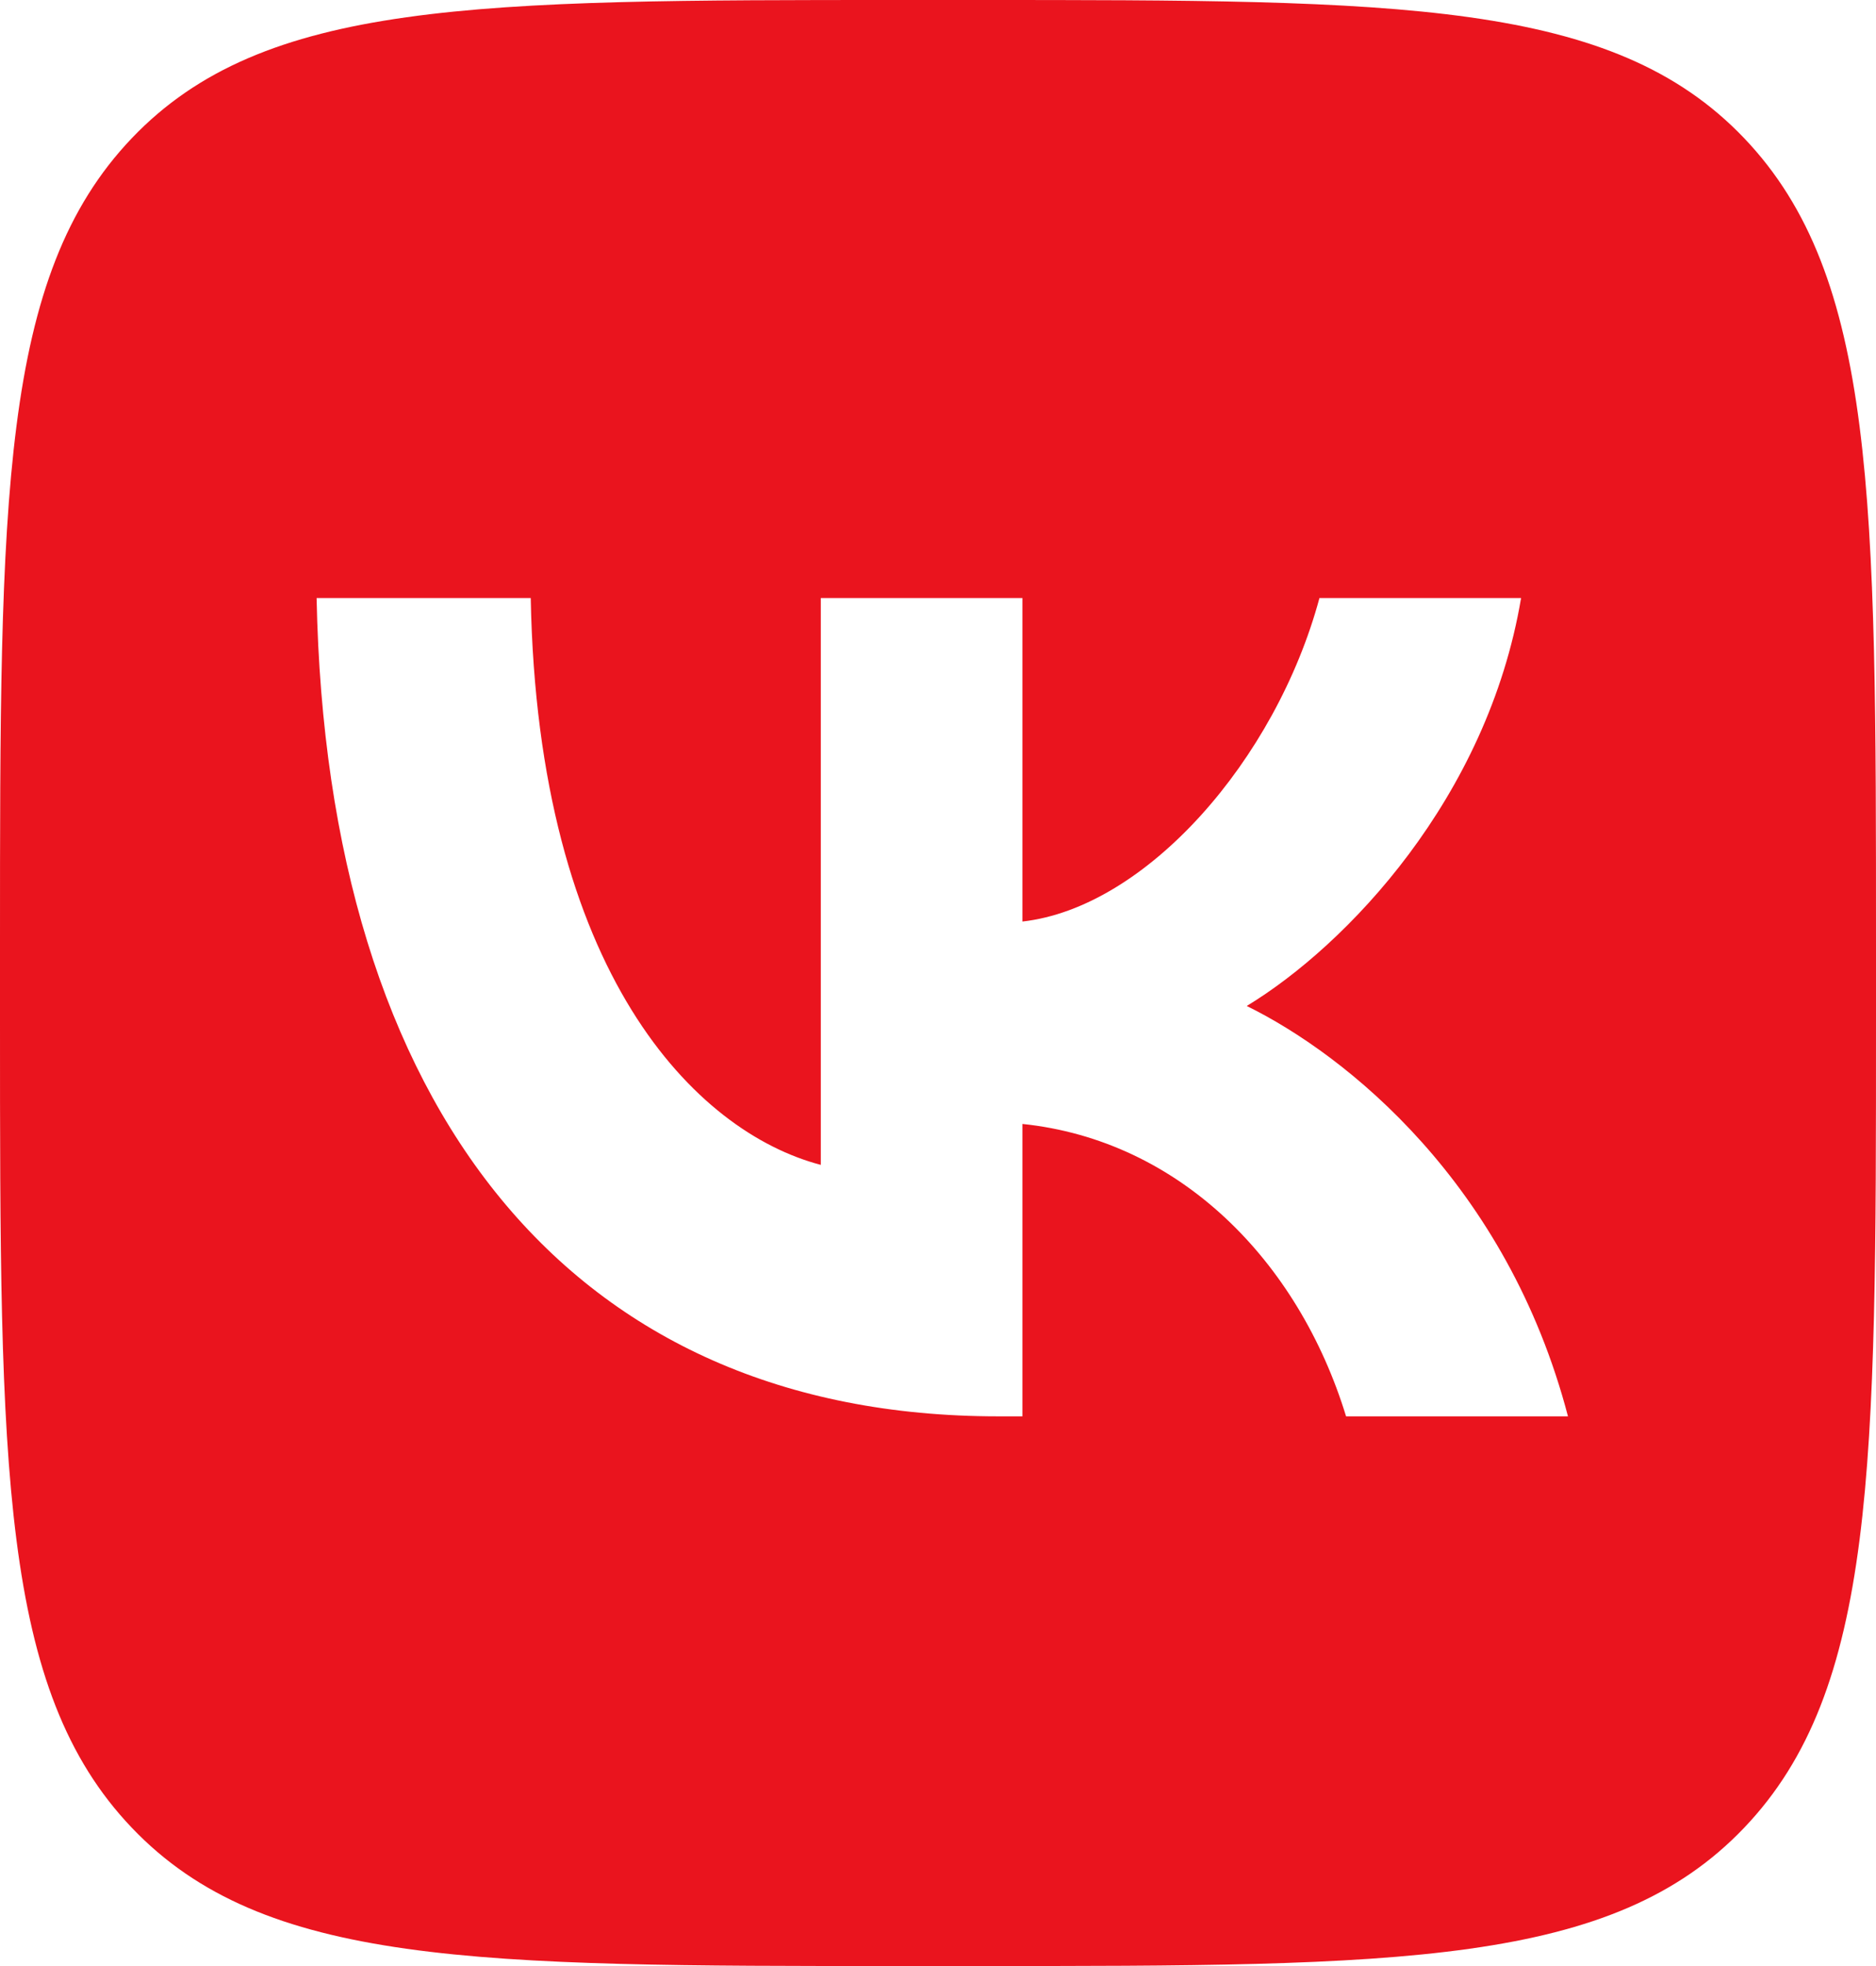 <?xml version="1.0" encoding="UTF-8"?> <svg xmlns="http://www.w3.org/2000/svg" width="21" height="22" viewBox="0 0 21 22" fill="none"><g clip-path="url(#clip0_282_773)"><path fill-rule="evenodd" clip-rule="evenodd" d="M1.476 1.546C0 3.093 0 5.582 0 10.56V11.44C0 16.418 0 18.907 1.476 20.453C2.952 22 5.328 22 10.08 22H10.92C15.672 22 18.048 22 19.524 20.453C21 18.907 21 16.418 21 11.44V10.56C21 5.582 21 3.093 19.524 1.546C18.048 0 15.672 0 10.92 0H10.08C5.328 0 2.952 0 1.476 1.546ZM3.544 6.692C3.658 12.412 6.388 15.849 11.174 15.849H11.445V12.577C13.204 12.76 14.534 14.107 15.068 15.849H17.552C16.87 13.246 15.076 11.807 13.956 11.257C15.076 10.578 16.651 8.928 17.027 6.692H14.77C14.28 8.507 12.828 10.157 11.445 10.312V6.692H9.188V13.035C7.787 12.668 6.02 10.89 5.941 6.692H3.544Z" fill="#EA141E"></path></g><defs><clipPath id="clip0_282_773"><rect width="21" height="22" fill="white"></rect></clipPath></defs></svg> 